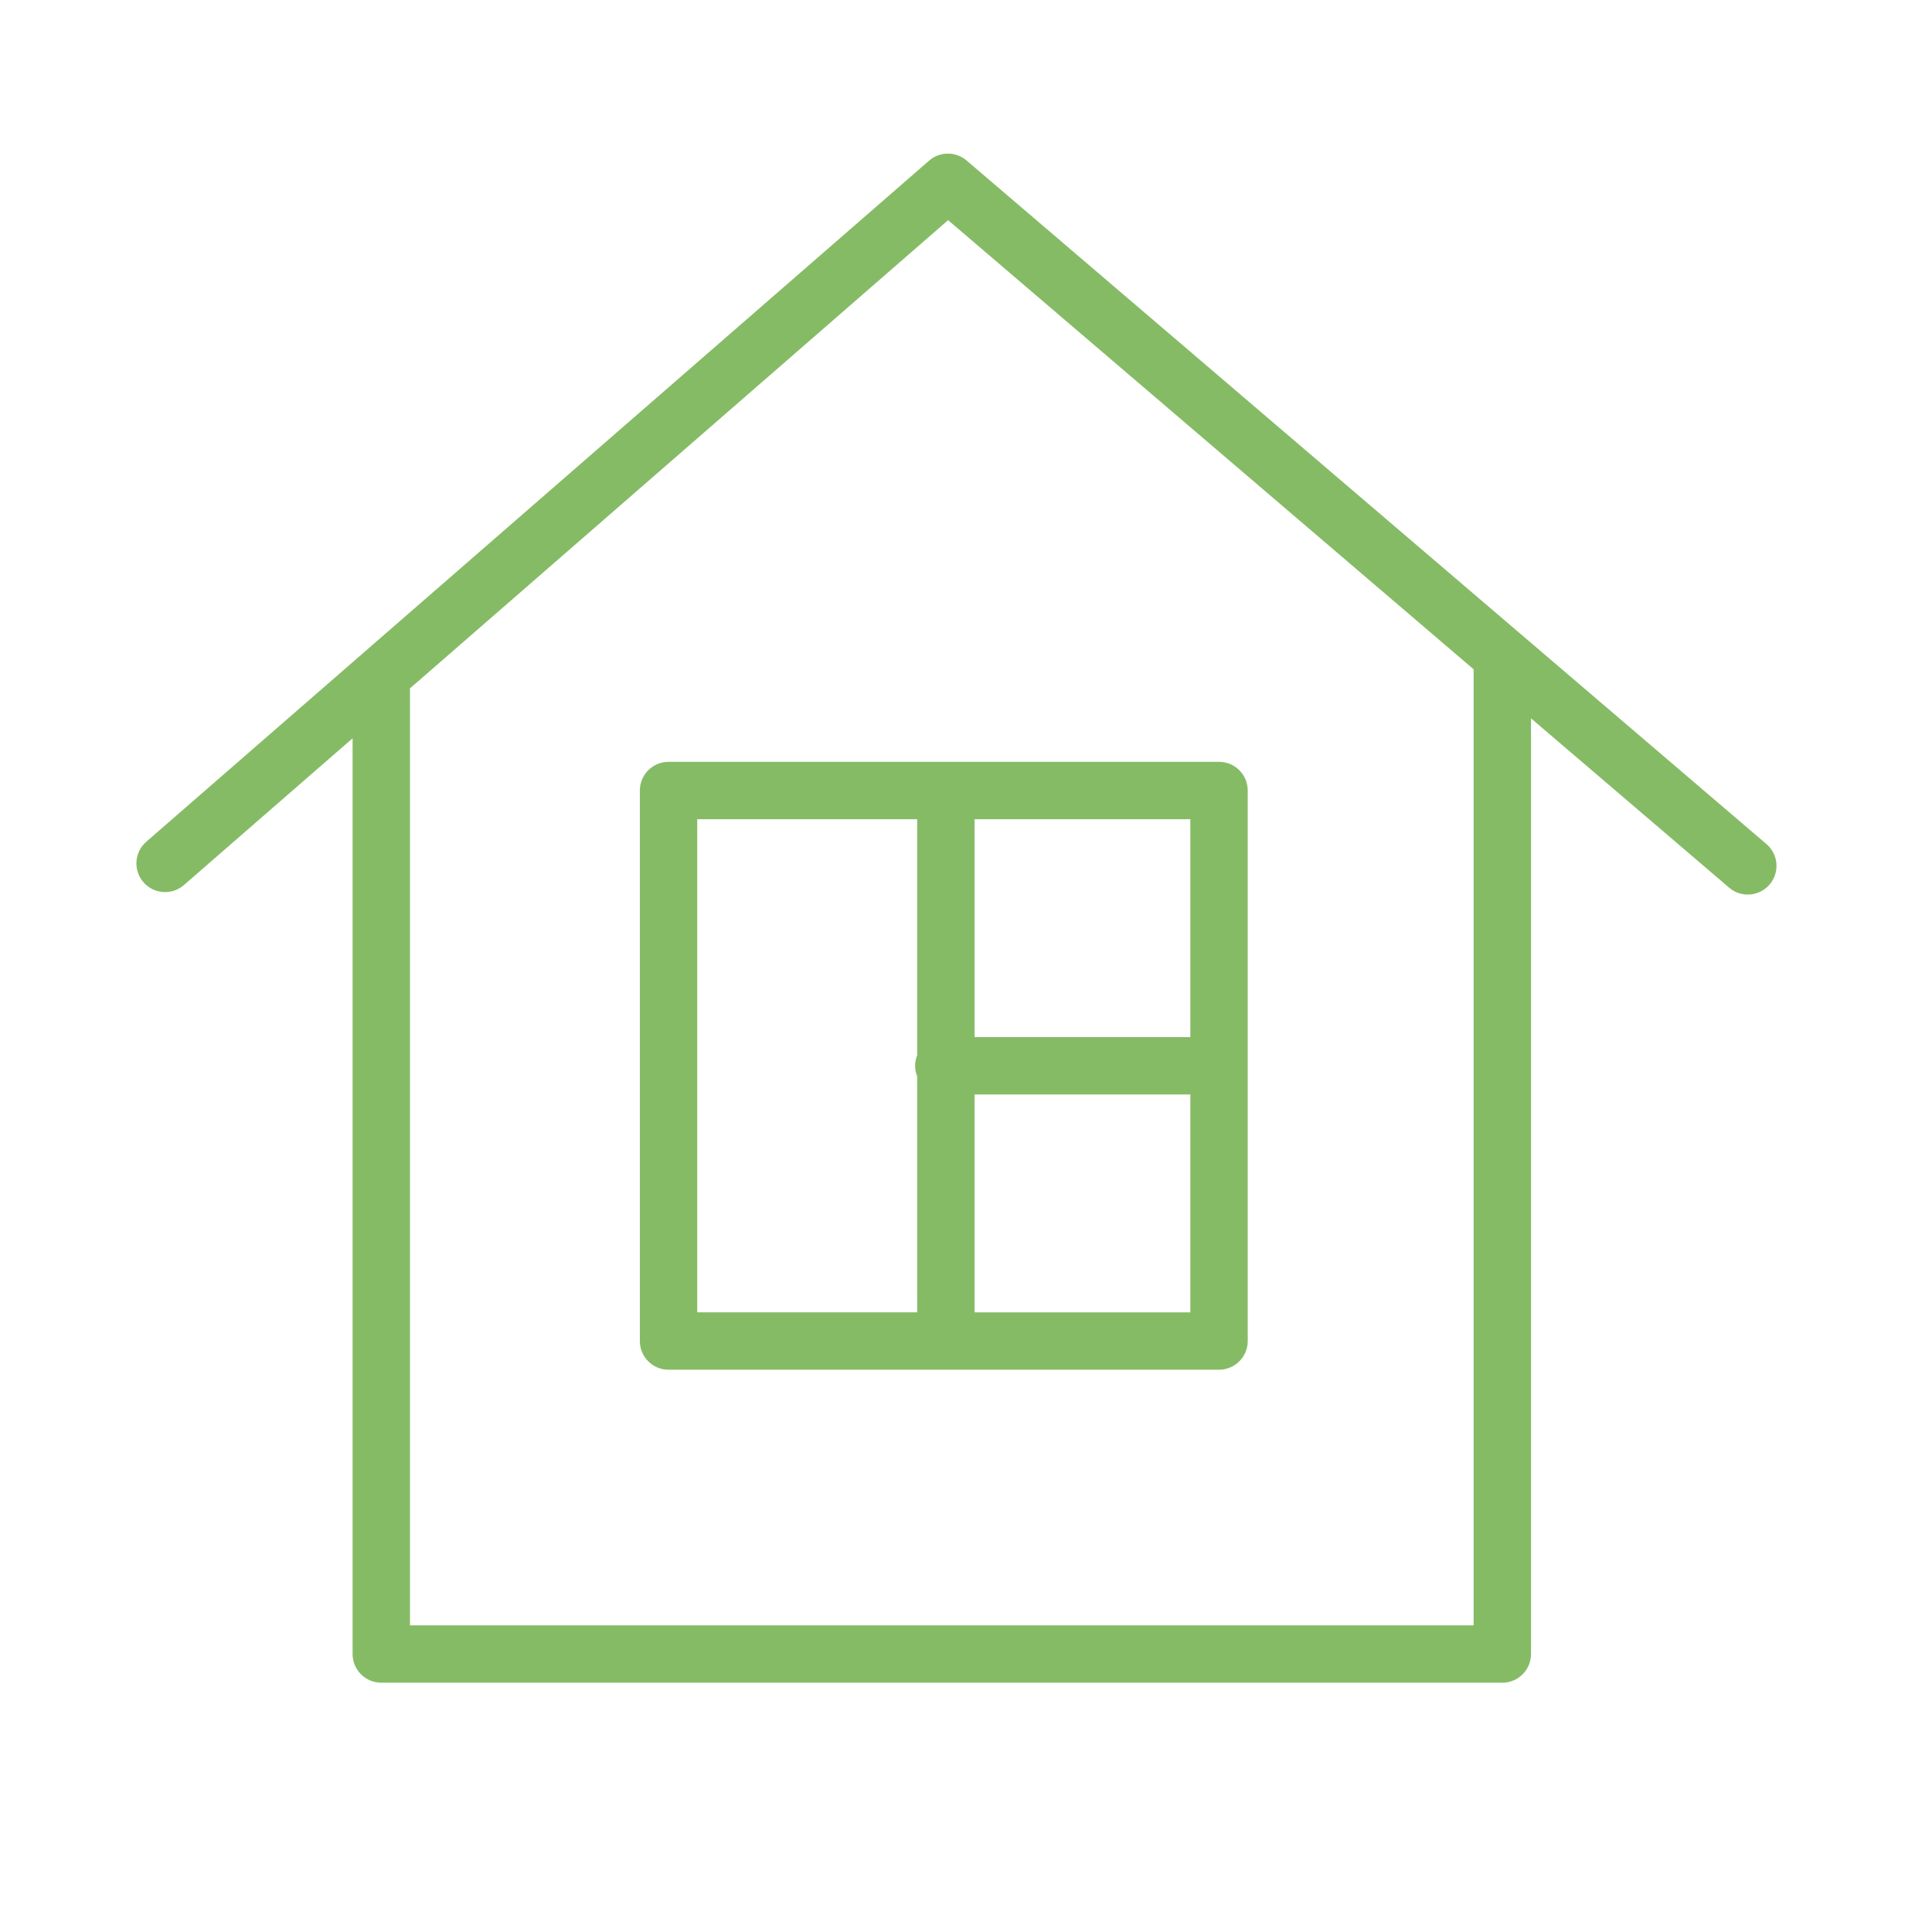 <?xml version="1.0" encoding="UTF-8"?> <svg xmlns="http://www.w3.org/2000/svg" width="101" height="101" viewBox="0 0 101 101" fill="none"> <path d="M92.345 44.125L50.53 8.39C49.965 7.907 49.13 7.91 48.571 8.398L7.646 44.005C7.021 44.549 6.955 45.496 7.499 46.121C8.043 46.746 8.991 46.811 9.615 46.268L18.433 38.596V86.468C18.433 87.296 19.104 87.968 19.933 87.968H78.538C79.366 87.968 80.038 87.296 80.038 86.468V37.554L90.395 46.405C90.678 46.647 91.024 46.765 91.369 46.765C91.793 46.765 92.214 46.587 92.511 46.24C93.049 45.61 92.975 44.663 92.345 44.125ZM77.038 84.969H21.433V35.986L49.564 11.51L77.038 34.99V84.969Z" fill="#86BB65"></path> <path d="M33.45 41.326V70.106C33.45 70.934 34.121 71.606 34.95 71.606H63.728C64.556 71.606 65.228 70.934 65.228 70.106V41.326C65.228 40.497 64.556 39.826 63.728 39.826H34.95C34.122 39.826 33.45 40.497 33.45 41.326ZM50.949 68.606V57.217H62.228V68.606H50.949ZM62.229 54.217H50.949V42.826H62.228V54.217H62.229ZM36.45 42.826H47.949V55.161C47.88 55.333 47.84 55.52 47.84 55.717C47.84 55.914 47.88 56.101 47.949 56.273V68.605H36.45V42.826Z" fill="#86BB65"></path> </svg> 